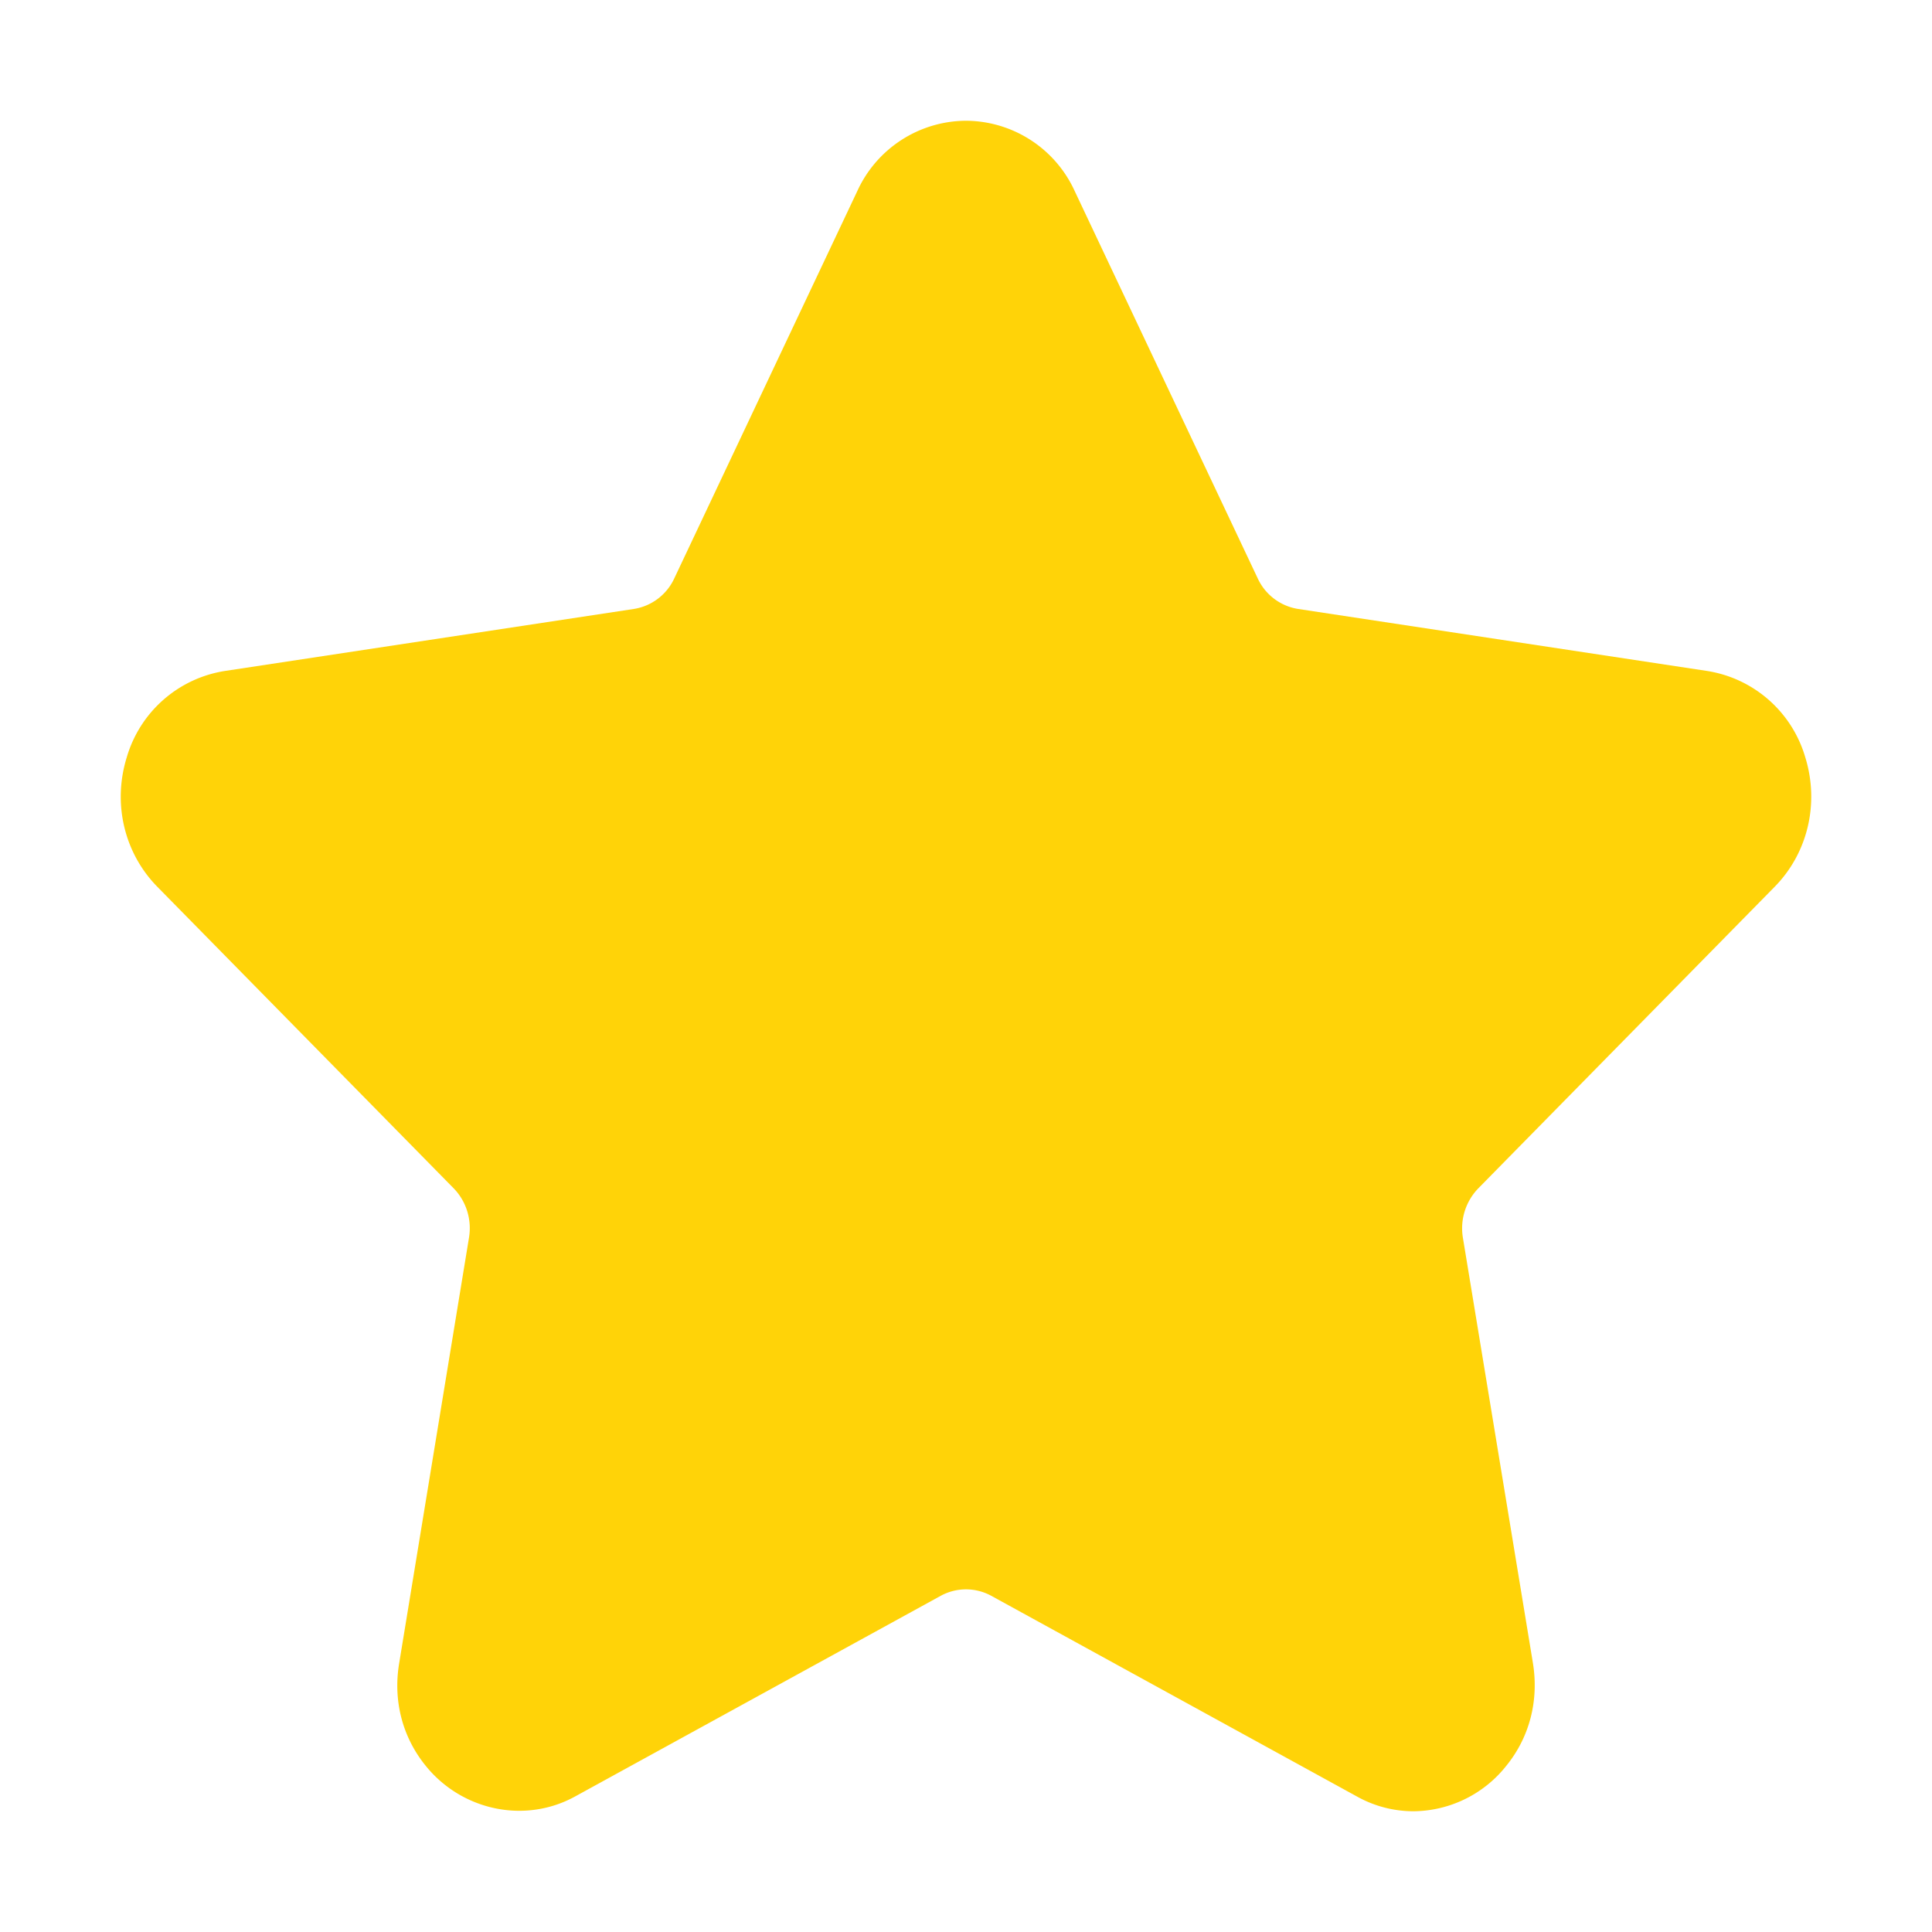 <svg xmlns="http://www.w3.org/2000/svg" width="16" height="16" viewBox="0 0 16 16">
    <path fill="#ffd308" fill-rule="nonzero" d="M14.696 7.345c.276-.28.373-.692.254-1.075a1.01 1.01 0 0 0-.81-.713l-3.39-.514a.445.445 0 0 1-.334-.253L8.901 1.584A.995.995 0 0 0 8 1a.995.995 0 0 0-.901.584L5.584 4.79a.445.445 0 0 1-.334.253l-3.39.514a1.01 1.01 0 0 0-.81.714c-.119.382-.022.794.254 1.074L3.756 9.84c.105.107.153.26.128.41l-.578 3.523c-.052.31.026.612.219.85.298.37.82.484 1.237.255l3.032-1.664a.437.437 0 0 1 .412 0l3.032 1.664a.96.96 0 0 0 .467.122.99.99 0 0 0 .77-.377c.193-.238.27-.54.22-.85l-.58-3.523a.476.476 0 0 1 .129-.41l2.452-2.495z"/>
</svg>
